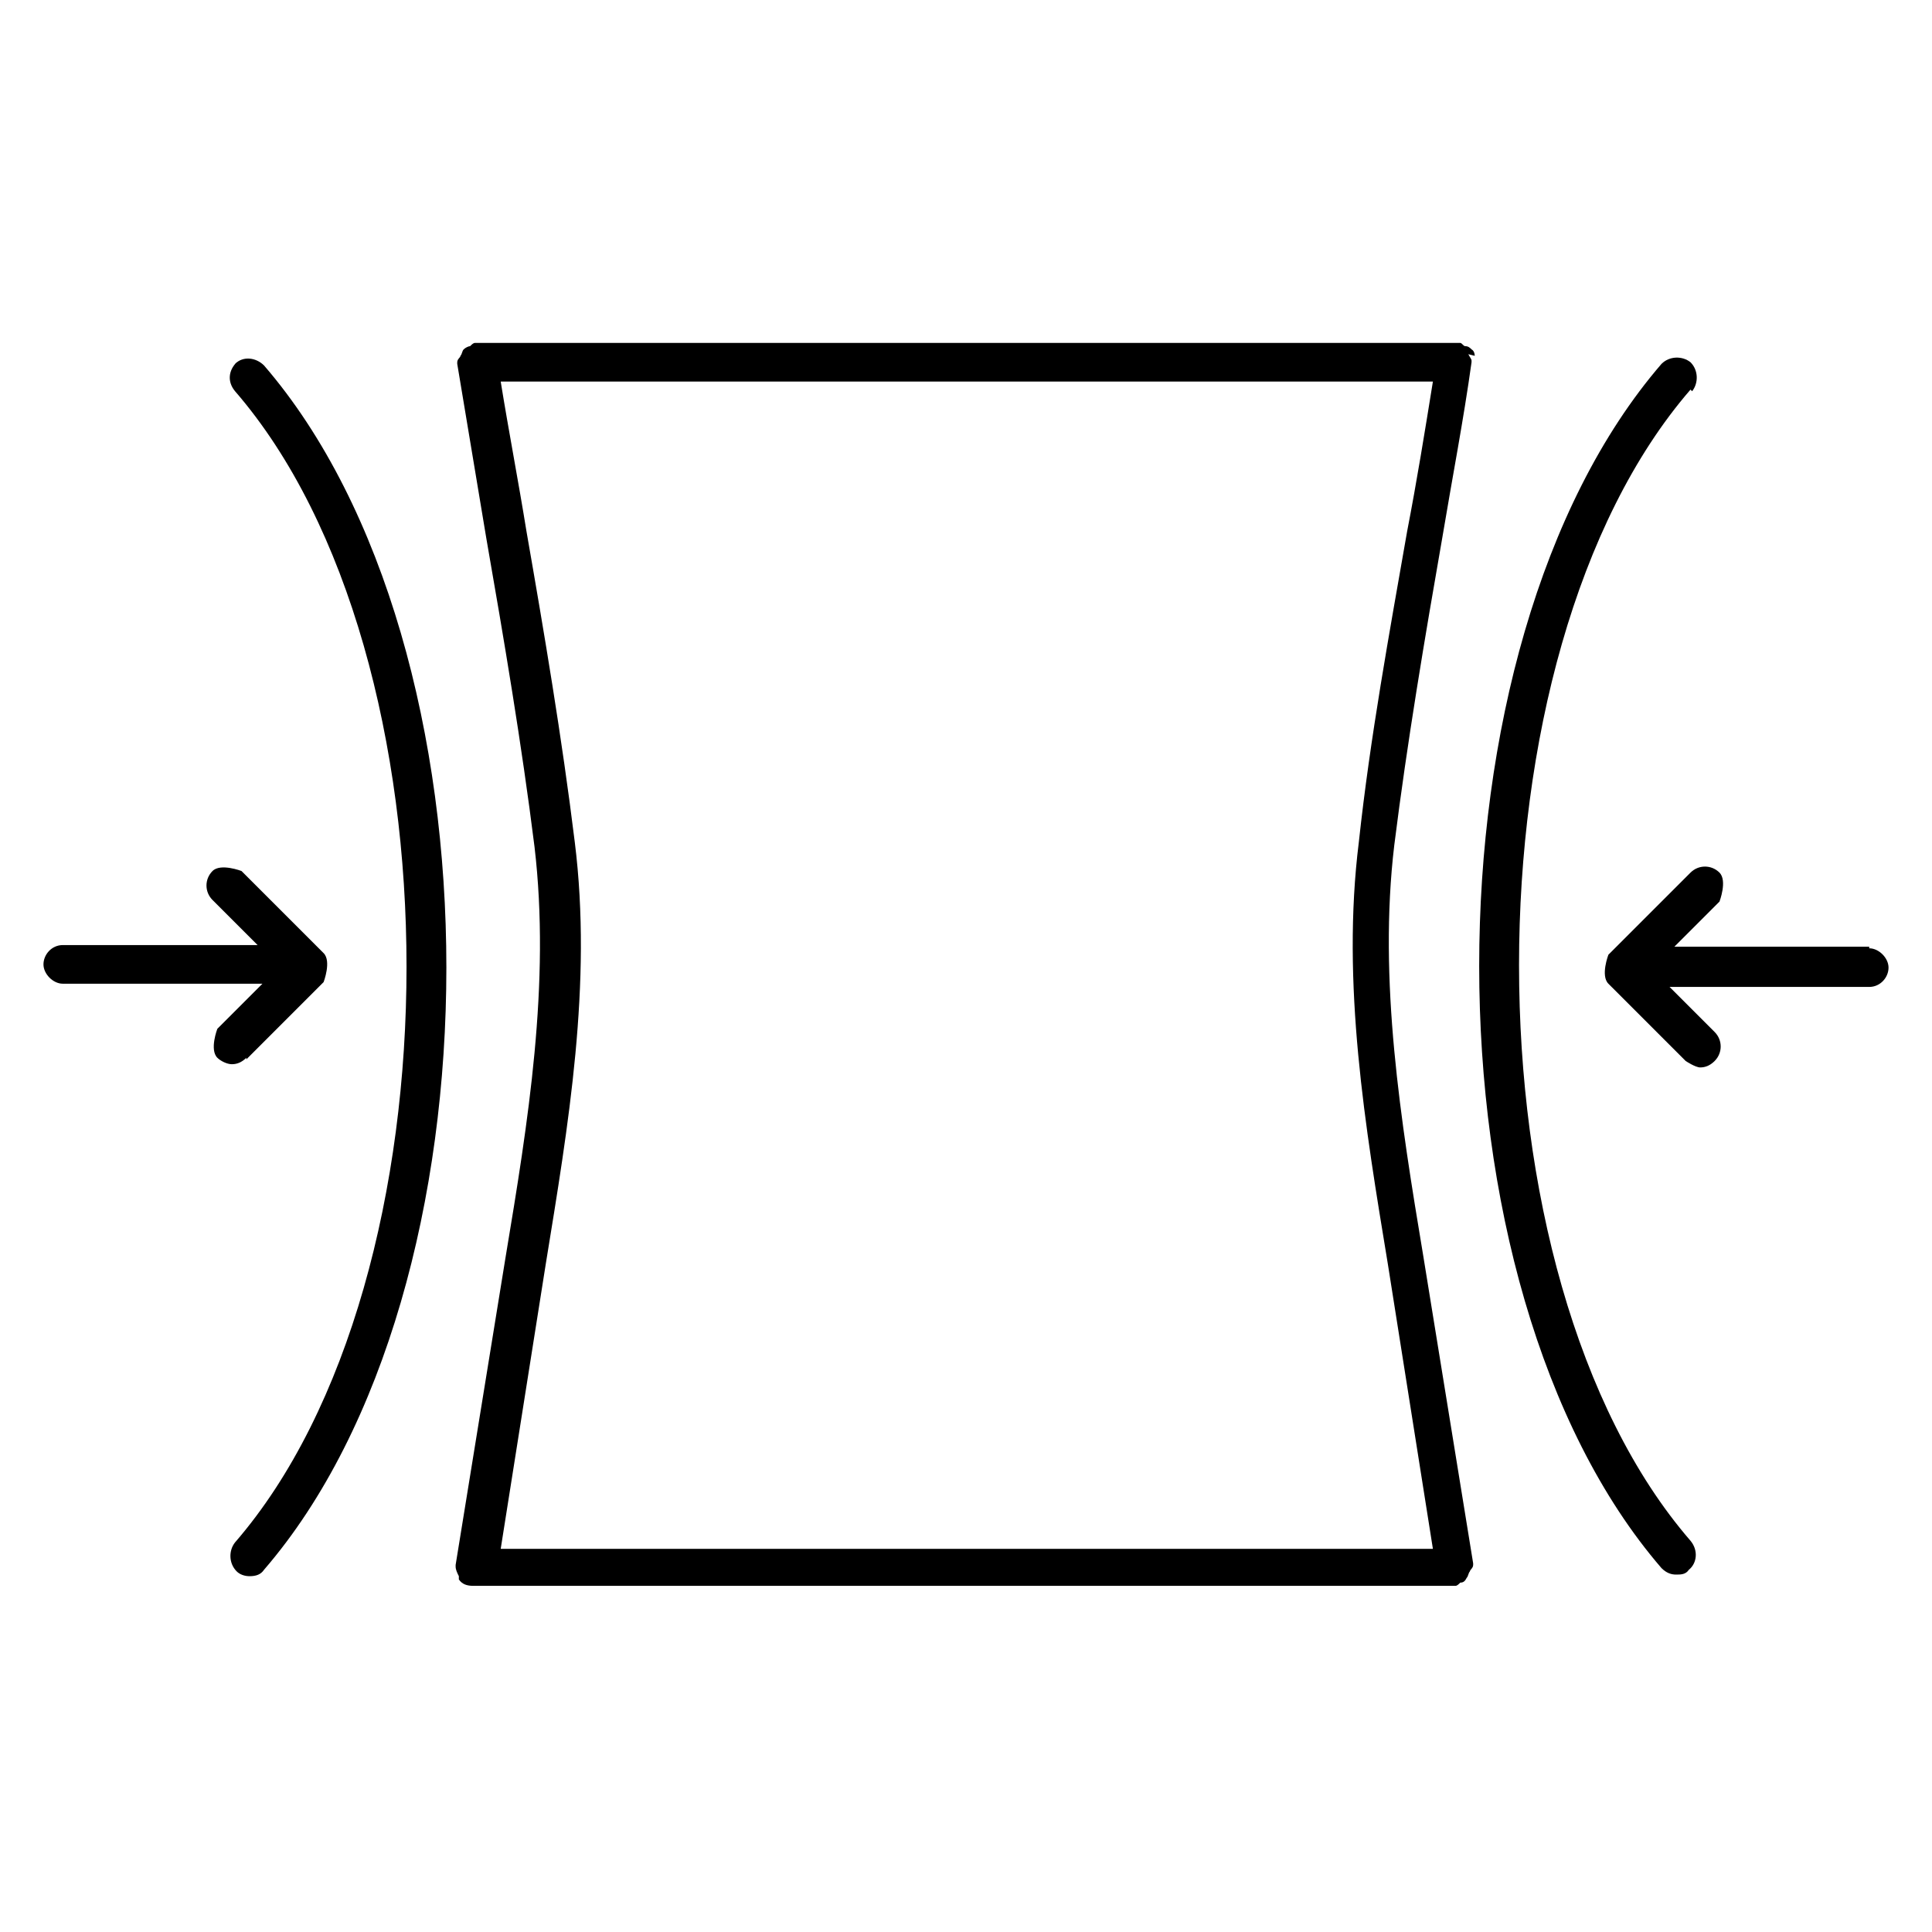 <svg viewBox="0 0 12 12" xmlns="http://www.w3.org/2000/svg" data-name="Layer 1" id="Layer_1">
  <path d="M1.47,2.25c-.05,.05-.06,.12-.01,.18,1.42,1.64,1.42,5.51,0,7.15-.04,.05-.04,.13,.01,.18,.02,.02,.05,.03,.08,.03,.04,0,.07-.01,.09-.04,1.51-1.75,1.51-5.73,0-7.48-.05-.05-.13-.06-.18-.01Z"></path>
  <path d="M10.51,2.43c.04-.05,.04-.13-.01-.18-.05-.04-.13-.04-.18,.01-1.51,1.75-1.51,5.73,0,7.48,.03,.03,.06,.04,.09,.04,.03,0,.06,0,.08-.03,.05-.04,.06-.12,.01-.18-1.42-1.64-1.42-5.51,0-7.15Z"></path>
  <path d="M1.53,6.58l.48-.48s.05-.13,0-.18l-.51-.51s-.13-.05-.18,0c-.05,.05-.05,.13,0,.18l.28,.28H.39c-.07,0-.12,.06-.12,.12s.06,.12,.12,.12H1.63l-.28,.28s-.05,.13,0,.18c.02,.02,.06,.04,.09,.04s.06-.01,.09-.04Z"></path>
  <path d="M11.61,5.88h-1.21l.28-.28s.05-.13,0-.18c-.05-.05-.13-.05-.18,0l-.51,.51s-.05,.13,0,.18l.48,.48s.06,.04,.09,.04,.06-.01,.09-.04c.05-.05,.05-.13,0-.18l-.28-.28h1.24c.07,0,.12-.06,.12-.12s-.06-.12-.12-.12Z"></path>
  <path d="M9.16,2.21s0-.03-.02-.04c-.01-.01-.02-.02-.04-.02-.01,0-.02-.02-.03-.02,0,0,0,0-.01,0,0,0,0,0,0,0H2.96s0,0,0,0c0,0,0,0-.01,0-.01,0-.02,.01-.03,.02-.01,0-.03,.01-.04,.02-.01,.01-.01,.03-.02,.04,0,.01-.02,.02-.02,.04,0,0,0,0,0,.01,0,0,0,0,0,0,.06,.36,.12,.72,.18,1.08,.11,.63,.22,1.28,.3,1.92,.1,.85-.04,1.71-.18,2.55l-.31,1.91s0,0,0,0c0,0,0,0,0,.01,0,.02,.01,.04,.02,.06,0,0,0,.02,0,.02,0,0,0,0,0,0,.02,.03,.05,.04,.09,.04h6.08s.01,0,.02,0c.01,0,.02-.01,.03-.02,.02,0,.03-.01,.04-.03,.01-.01,.01-.03,.02-.04,0-.01,.02-.02,.02-.04,0,0,0,0,0-.01,0,0,0,0,0,0l-.31-1.91c-.14-.84-.28-1.71-.18-2.55,.08-.64,.19-1.29,.3-1.92,.06-.36,.13-.72,.18-1.08,0,0,0,0,0,0,0,0,0,0,0-.01,0-.01-.01-.02-.02-.04Zm-.72,3.02c-.11,.88,.04,1.77,.18,2.62l.28,1.77H3.11l.28-1.77c.14-.86,.29-1.74,.18-2.62-.08-.65-.19-1.3-.3-1.93-.05-.31-.11-.62-.16-.93h5.79c-.05,.31-.1,.62-.16,.93-.11,.63-.23,1.28-.3,1.93Z"></path>
</svg>